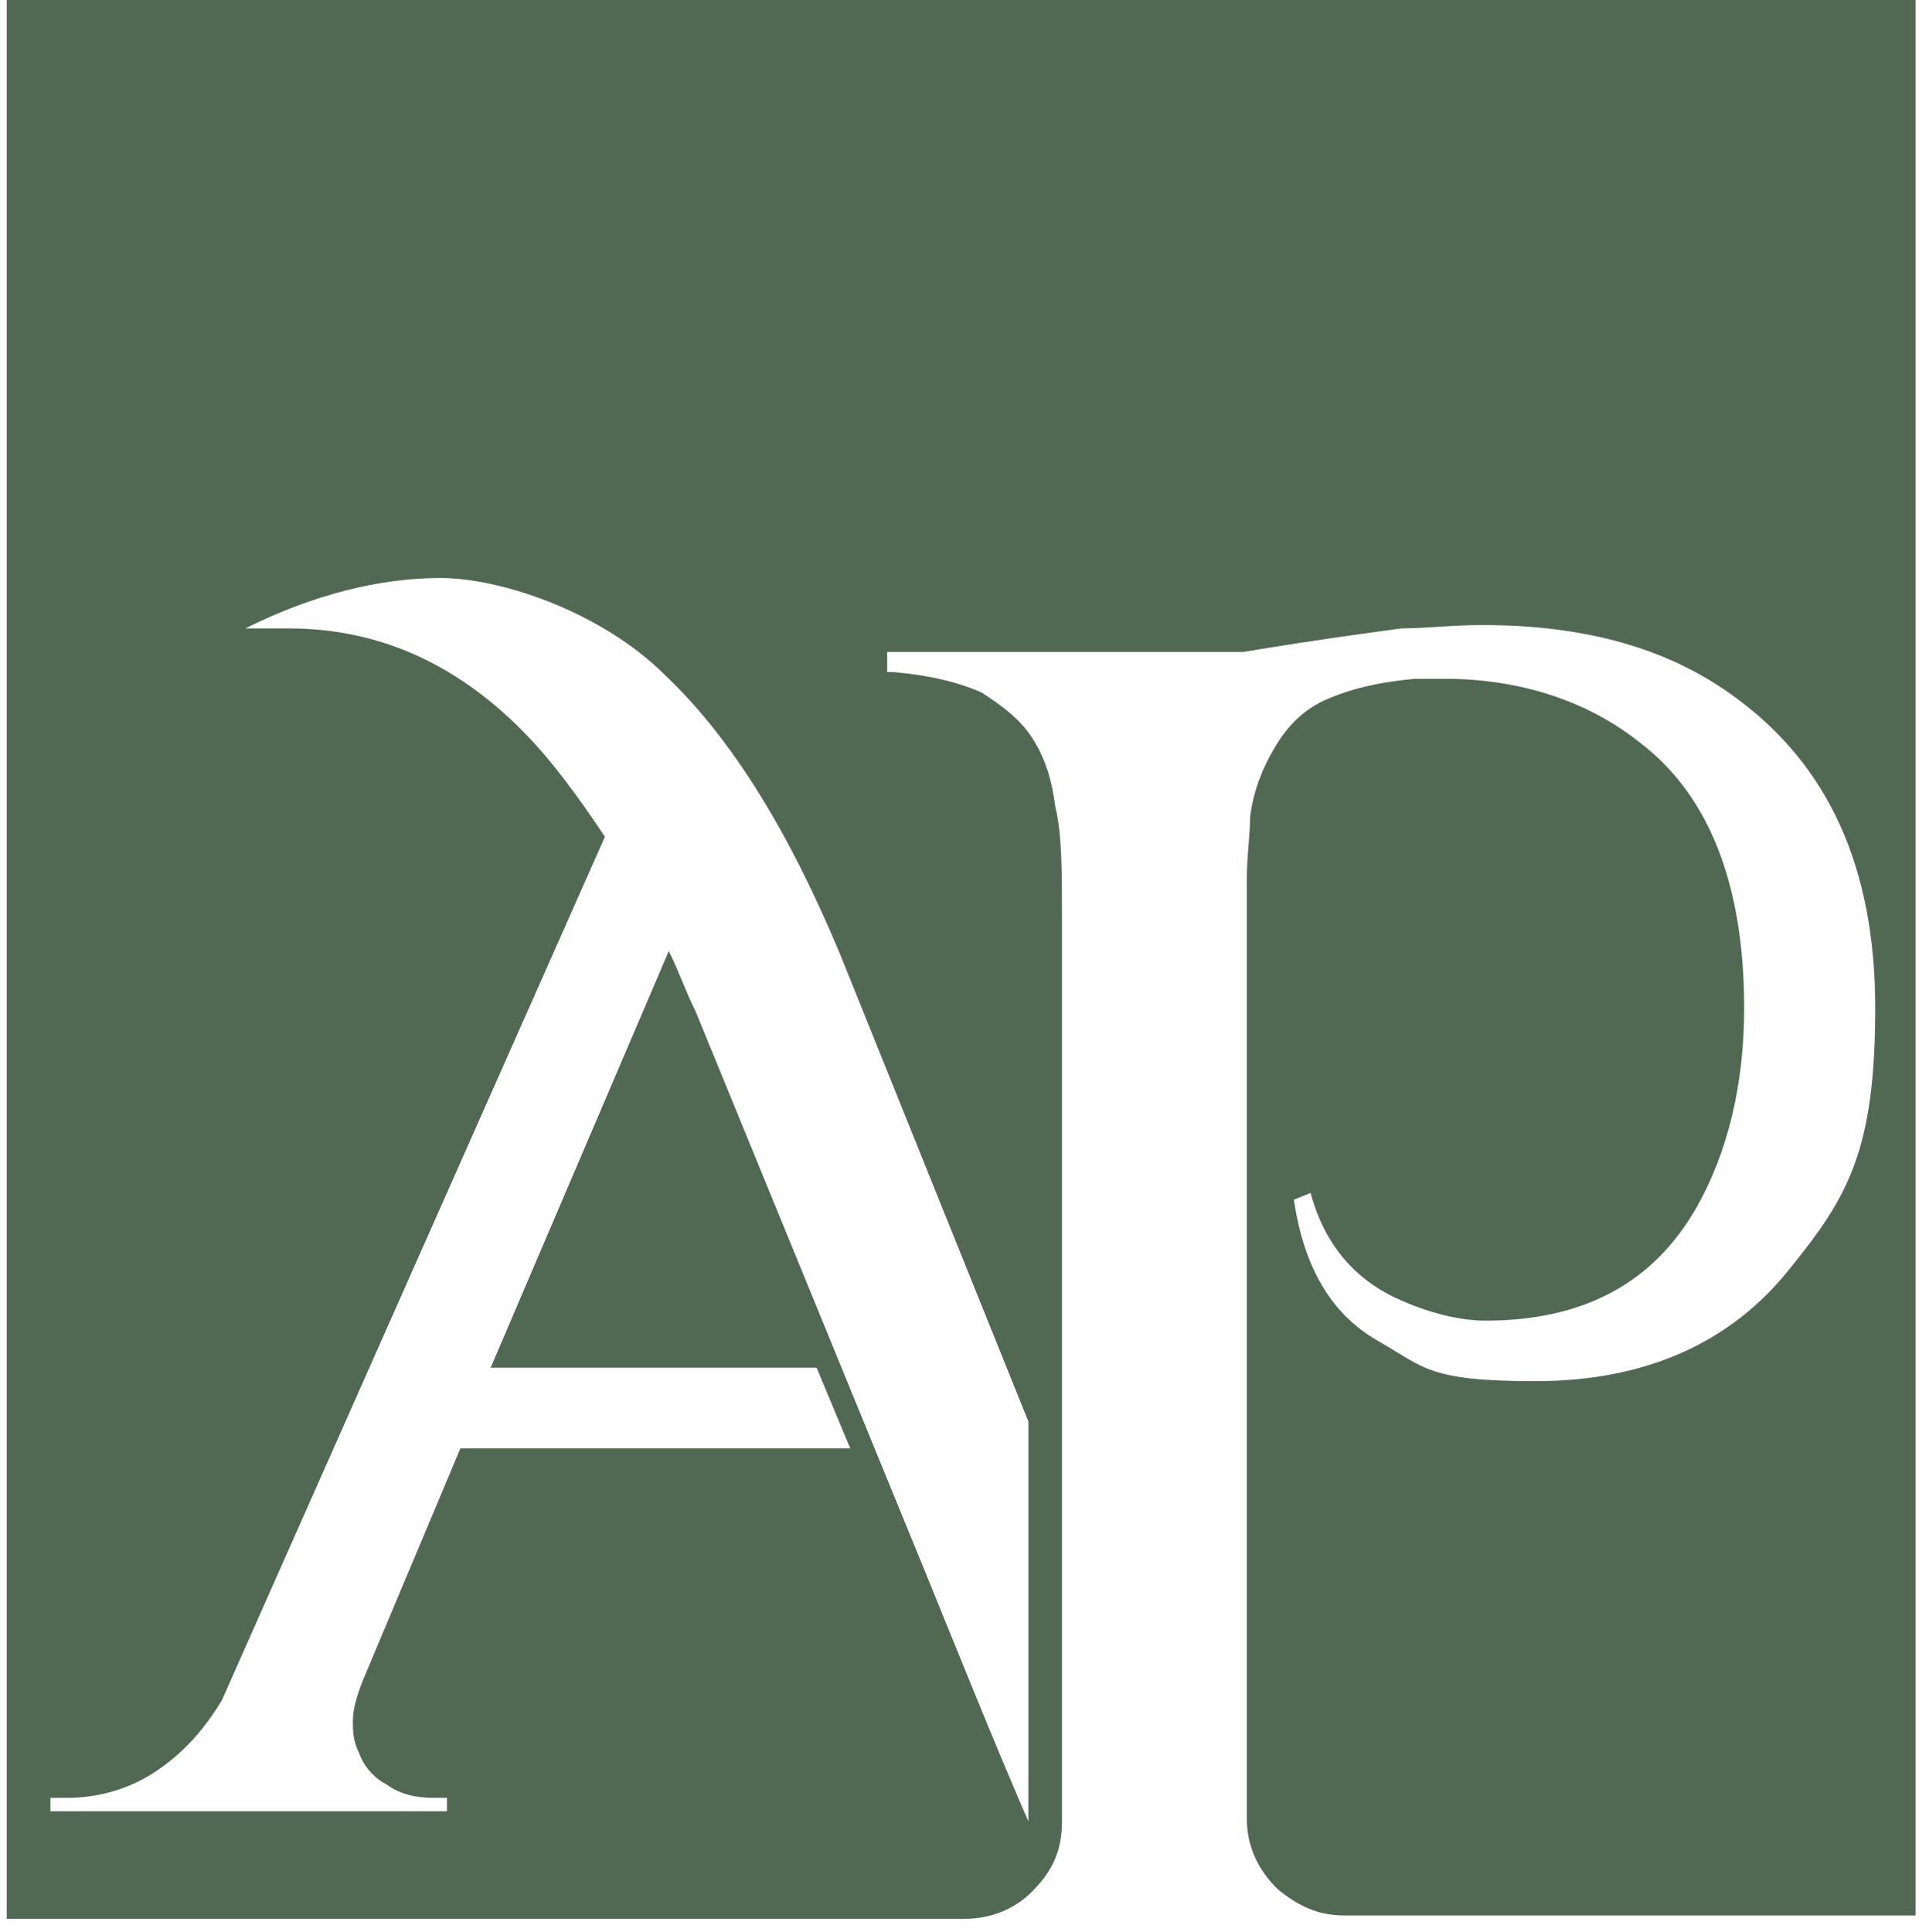 <?xml version="1.0" encoding="UTF-8"?> <svg xmlns="http://www.w3.org/2000/svg" id="Layer_1" version="1.1" viewBox="0 0 57.4 57.5"><defs><style> .st0 { fill: #516953; } </style></defs><path class="st0" d="M.2,0v57.1h28.5s0,0,0,0c.8,0,1.5-.3,2-.8.6-.6.9-1.2.9-2.1v-12s0-14.9,0-14.9c0-1.4,0-2.5-.2-3.3-.1-.8-.3-1.4-.6-1.9-.4-.7-1-1.1-1.6-1.5-.7-.3-1.5-.5-2.6-.6h-.2v-.6h10.6c2.4-.4,4-.6,4.7-.7.7,0,1.5-.1,2.4-.1,3.1,0,5.6.7,7.6,2.2,2.7,2,4.1,5,4.1,9.2s-.8,5.6-2.5,7.7c-1.8,2.3-4.4,3.4-7.6,3.4s-3.3-.4-4.7-1.2c-1.4-.8-2.2-2.2-2.5-4.2l.5-.2c.4,1.5,1.3,2.6,2.7,3.2.9.4,1.8.6,2.5.6,2.9,0,5-1.1,6.3-3.4.9-1.6,1.4-3.6,1.4-5.9,0-3.6-1-6.3-3.1-7.9-1.5-1.2-3.5-1.9-5.8-1.9h-.9c-1.1.1-1.9.3-2.6.6-.7.3-1.2.8-1.6,1.5-.3.5-.6,1.2-.7,2,0,.5-.1,1.2-.1,1.9h0v27.9c0,.8.3,1.5.9,2.1.6.5,1.2.8,2,.8h.2s16.8,0,16.8,0V0H.2ZM30.6,42.5v11.7c-1-2.3-2-4.8-3.1-7.5l-6.8-16.6c-.3-.6-.5-1.2-.8-1.8l-5.3,12.4h9.7l1,2.4h-11.6l-2.9,6.9c-.2.5-.3.9-.3,1.2s0,.6.2,1c.1.3.4.7.8.9.4.3.9.4,1.4.4h.4v.4H1.5v-.4h.5c.8,0,1.7-.2,2.5-.7.8-.5,1.5-1.2,2.1-2.2l11.4-25.7c-.8-1.2-1.6-2.3-2.5-3.2-2-2-4.3-3-6.9-3s-.9,0-1.3,0c2-1,4-1.5,5.8-1.5s4.8,1,6.7,2.9c2,1.9,3.7,4.7,5.2,8.3l5.6,13.9Z"></path></svg> 
